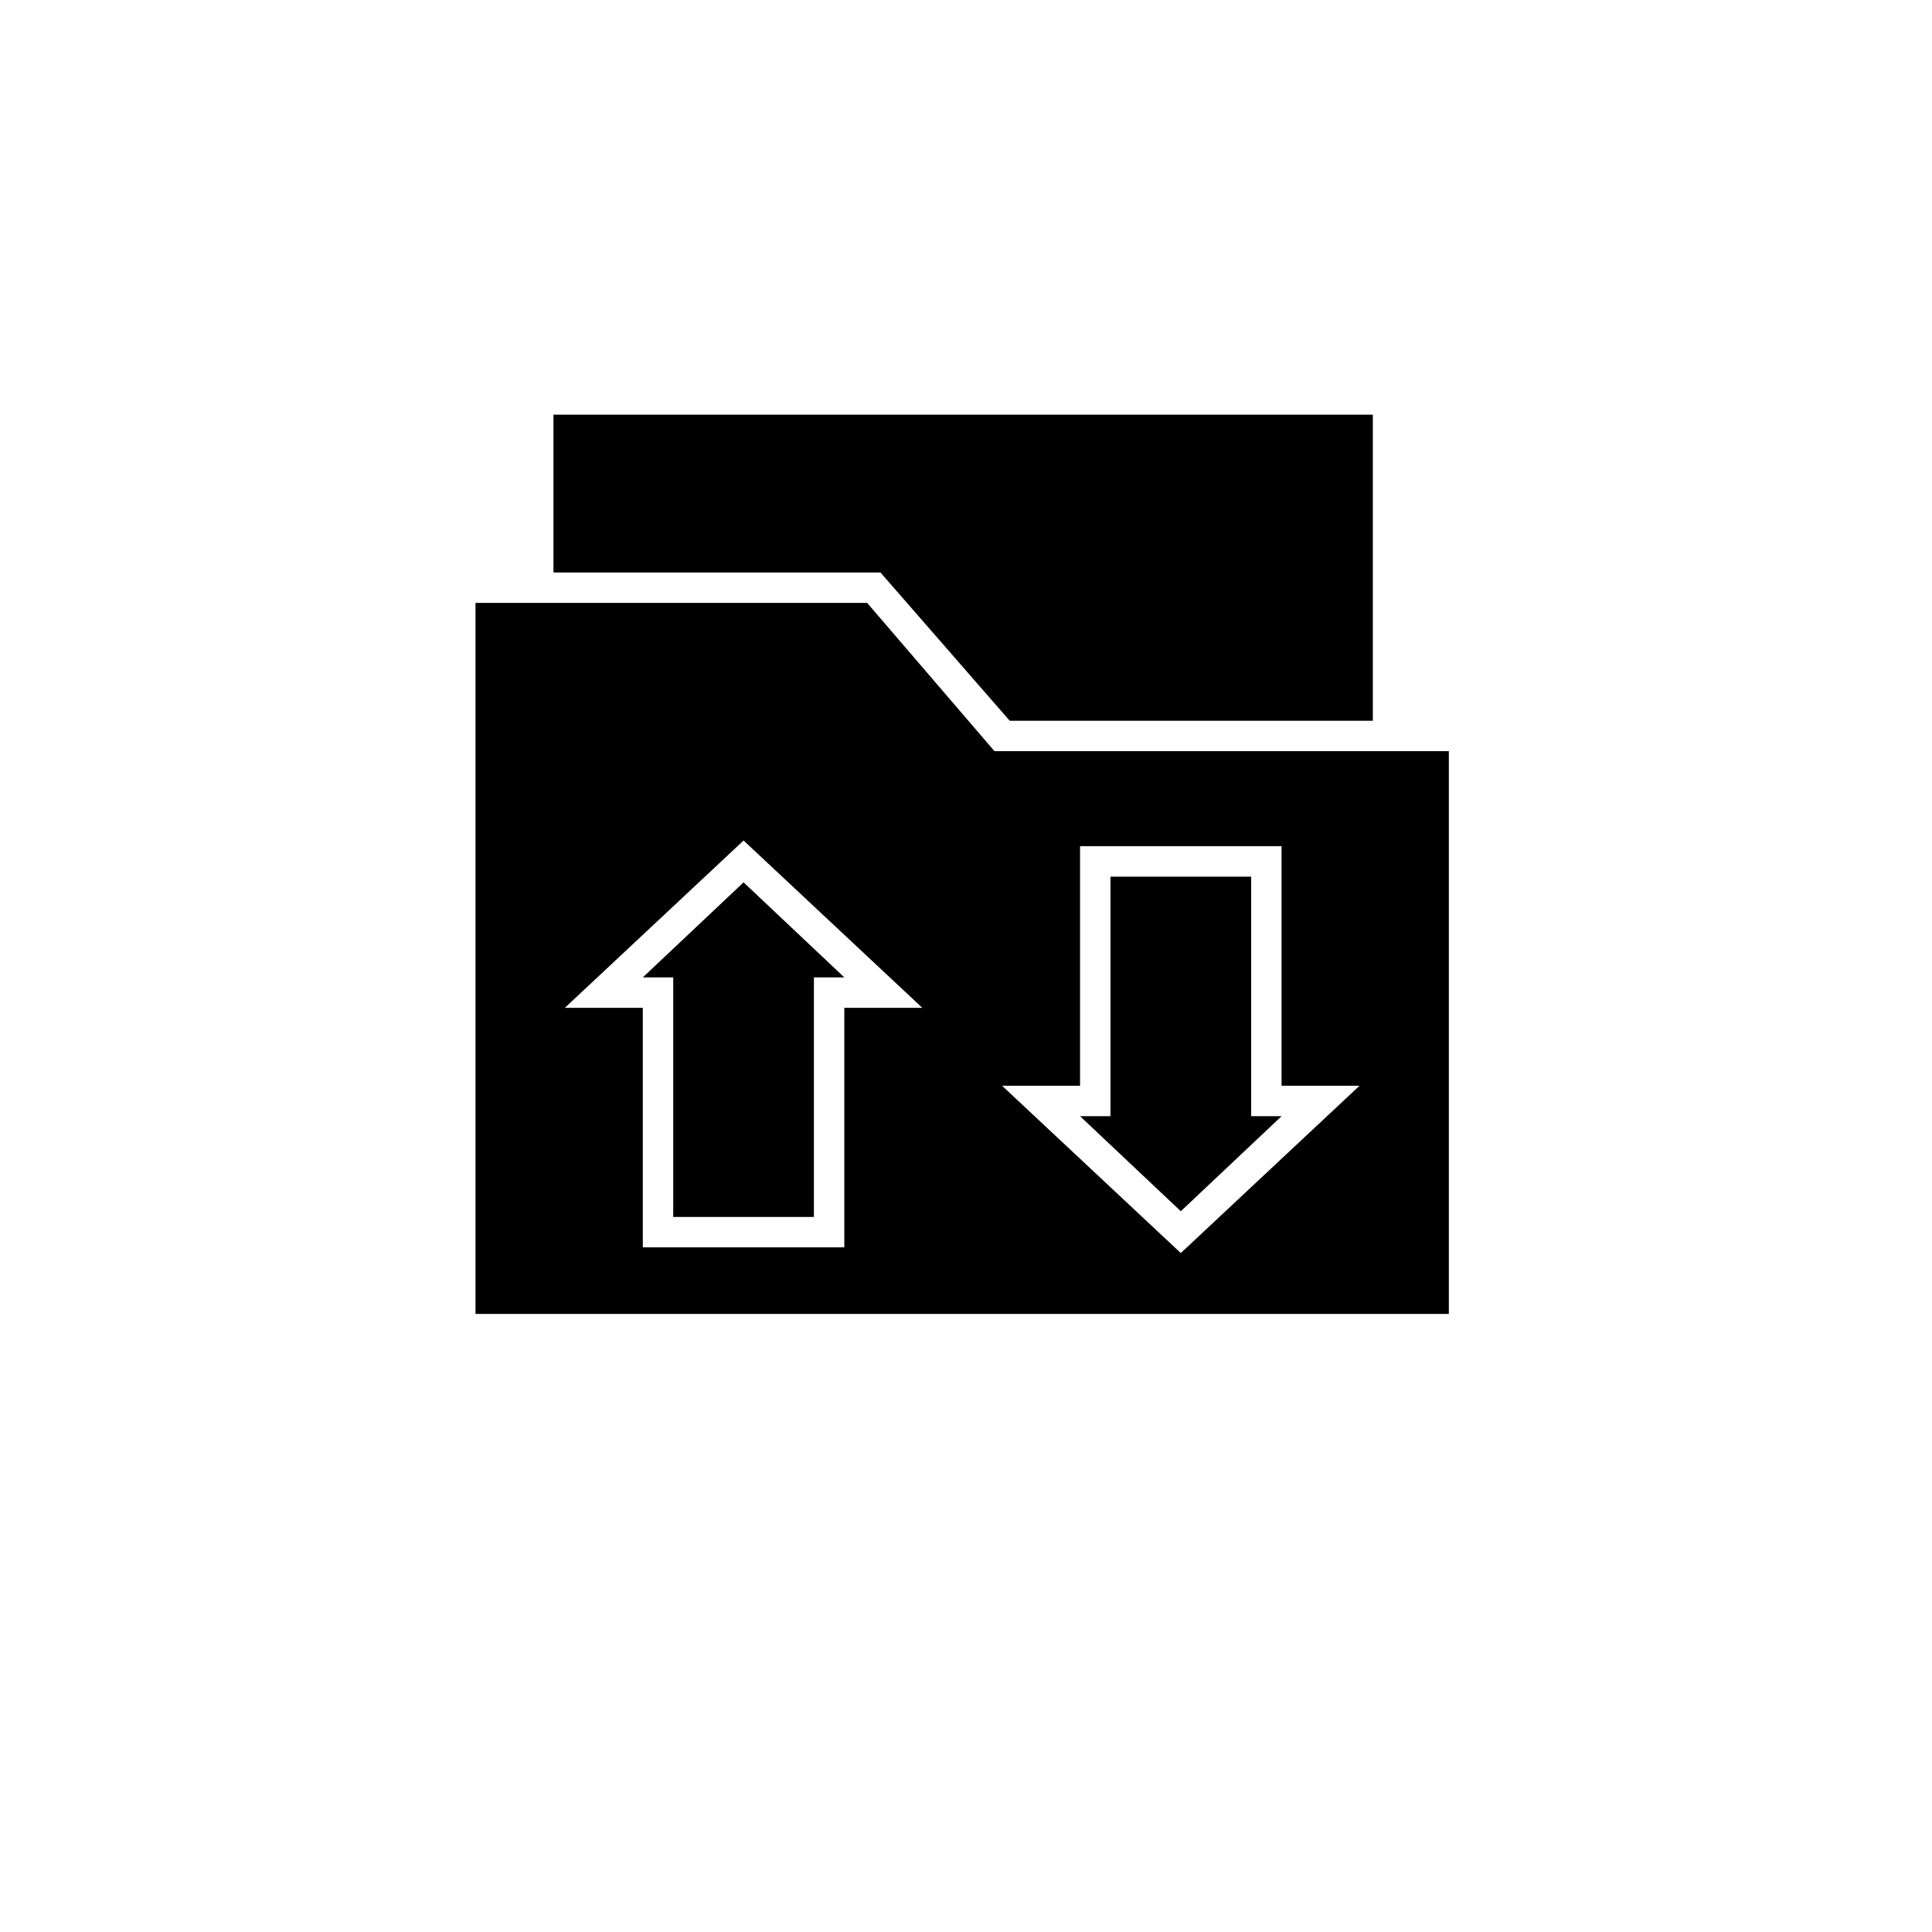 <?xml version="1.0" encoding="UTF-8"?>
<!-- Uploaded to: ICON Repo, www.svgrepo.com, Generator: ICON Repo Mixer Tools -->
<svg fill="#000000" width="800px" height="800px" version="1.1" viewBox="144 144 512 512" xmlns="http://www.w3.org/2000/svg">
 <g>
  <path d="m483.63 439.8h-8.062v-63.48h-37.281v63.48h-8.062l26.703 25.188z"/>
  <path d="m314.35 403.02h8.059v63.48h37.285v-63.48h8.059l-26.699-25.188z"/>
  <path d="m373.8 303.77h-103.79v188.43h257.95v-149.13h-120.41zm-6.047 107.31v63.48h-53.402v-63.48h-20.656l47.359-44.336 47.359 44.336zm62.473 20.656v-63.48h53.402v63.48h20.656l-47.359 44.336-47.359-44.336z"/>
  <path d="m377.33 295.71 34.258 39.297h96.227v-81.113h-217.14v41.816z"/>
 </g>
</svg>